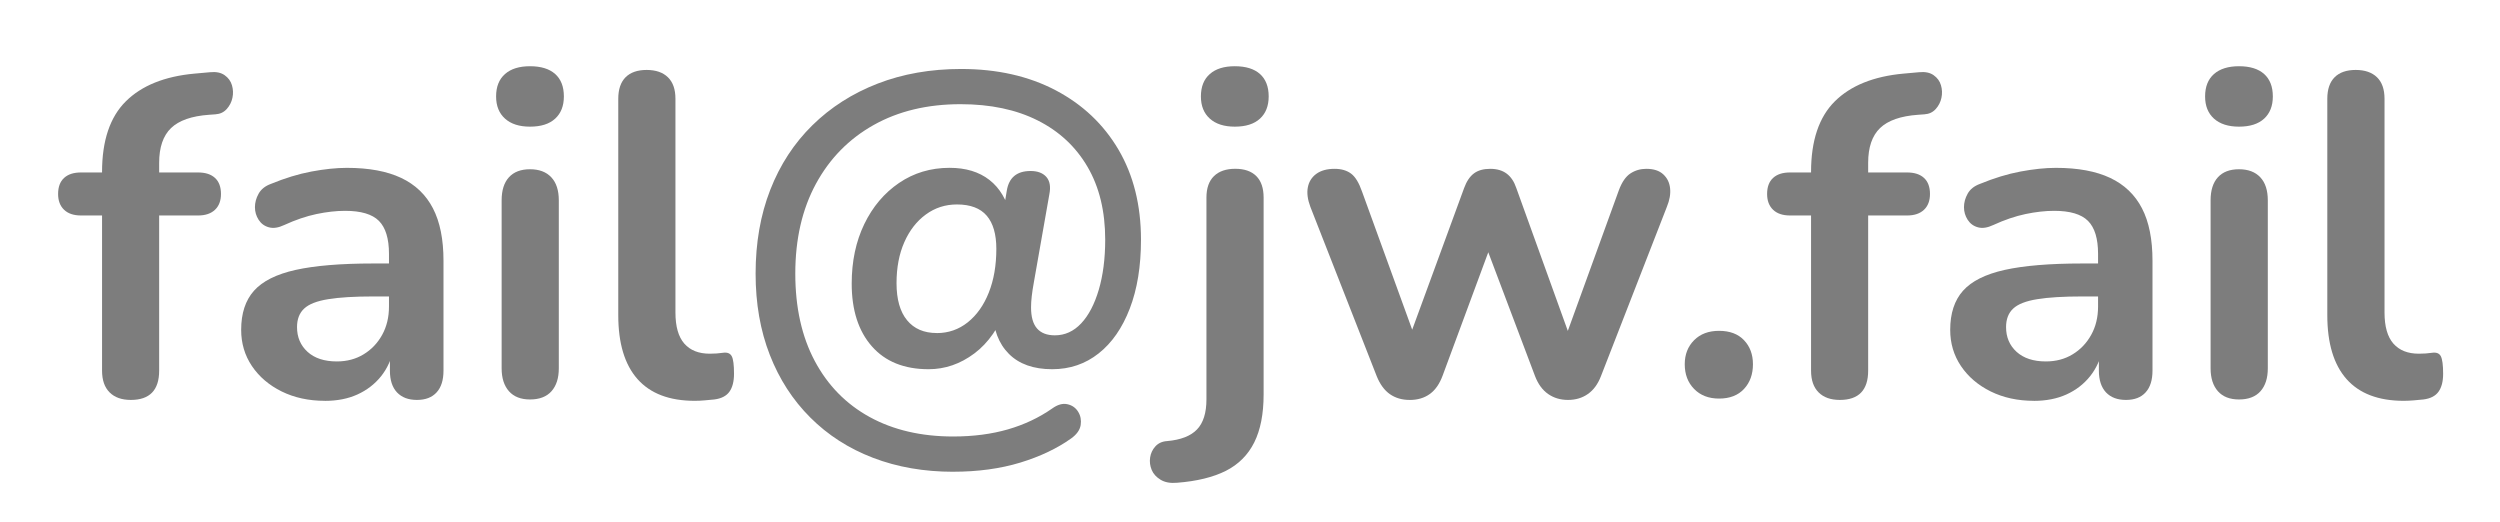 <?xml version="1.0" encoding="UTF-8"?>
<svg id="uuid-af4e1e3a-1bda-4c03-9ead-1093a16b7717" xmlns="http://www.w3.org/2000/svg" version="1.1" viewBox="0 0 64.624 13.493">
  <!-- Generator: Adobe Illustrator 29.3.1, SVG Export Plug-In . SVG Version: 2.1.0 Build 151)  -->
  <defs>
    <style>
      .st0 {
        fill: #7d7d7d;
      }
    </style>
  </defs>
  <path class="st0" d="M3.383,10.338c-.237,0-.42-.065-.55-.195-.13-.13-.195-.317-.195-.562v-4.011h-.544c-.189,0-.335-.049-.438-.148s-.154-.234-.154-.408c0-.181.051-.319.154-.414s.249-.142.438-.142h.97l-.426.391v-.402c0-.812.205-1.421.615-1.828.41-.406,1.001-.645,1.774-.716l.402-.036c.158-.016.284.01.378.077.095.067.158.153.189.26.031.106.036.215.012.325-.023.11-.073.207-.148.29-.075.083-.171.128-.29.136l-.166.012c-.449.032-.777.146-.982.343-.205.197-.308.497-.308.899v.438l-.189-.189h1.195c.189,0,.335.047.438.142s.154.233.154.414c0,.174-.051.31-.154.408s-.248.148-.438.148h-1.006v4.011c0,.505-.245.757-.733.757Z"/>
  <path class="st0" d="M8.399,10.361c-.418,0-.791-.081-1.118-.242-.327-.162-.583-.381-.769-.657-.185-.275-.278-.587-.278-.935,0-.426.11-.763.331-1.011s.58-.428,1.077-.539c.497-.11,1.164-.166,2-.166h.592v.852h-.58c-.489,0-.879.023-1.171.071-.292.047-.499.128-.621.243-.123.114-.184.274-.184.479,0,.26.09.473.272.639.182.165.434.248.757.248.26,0,.491-.061.692-.184.201-.122.361-.289.479-.502s.177-.457.177-.734v-1.361c0-.394-.087-.678-.26-.852s-.465-.26-.875-.26c-.229,0-.475.028-.739.083-.265.056-.542.15-.834.284-.15.071-.282.091-.396.059-.115-.031-.203-.097-.266-.195-.063-.099-.095-.207-.095-.325s.031-.235.095-.349c.063-.114.169-.199.319-.254.363-.149.711-.256,1.047-.319s.641-.095.917-.095c.568,0,1.035.087,1.402.26.367.174.641.436.822.787.182.351.272.803.272,1.355v2.84c0,.244-.059.432-.178.562-.118.13-.288.195-.509.195s-.392-.065-.515-.195c-.122-.13-.183-.317-.183-.562v-.568h.095c-.056.276-.164.515-.326.716s-.365.357-.609.468-.524.165-.84.165Z"/>
  <path class="st0" d="M13.7,3.274c-.276,0-.491-.069-.645-.207-.154-.138-.231-.329-.231-.574,0-.252.077-.445.231-.58s.369-.201.645-.201c.284,0,.501.067.651.201s.225.327.225.58c0,.245-.075.436-.225.574-.15.138-.367.207-.651.207ZM13.7,10.326c-.236,0-.418-.071-.544-.213-.126-.143-.189-.339-.189-.592v-4.342c0-.26.063-.459.189-.597.126-.138.308-.207.544-.207.237,0,.42.069.55.207.13.138.195.337.195.597v4.342c0,.253-.063.449-.189.592-.126.142-.312.213-.556.213Z"/>
  <path class="st0" d="M17.958,10.361c-.655,0-1.147-.188-1.479-.562-.332-.375-.497-.925-.497-1.651V2.553c0-.244.063-.43.189-.556.126-.126.308-.189.544-.189.237,0,.42.063.55.189.13.126.195.312.195.556v5.525c0,.363.077.631.23.805s.373.26.657.26c.063,0,.122-.002.177-.006s.11-.01.166-.018c.11-.016.185.014.225.089s.059.227.059.455c0,.197-.04.352-.118.462-.079.11-.209.178-.391.201-.079.008-.162.016-.249.023-.086.008-.173.012-.26.012Z"/>
  <path class="st0" d="M24.644,12.195c-.757,0-1.449-.12-2.077-.361-.627-.24-1.167-.587-1.621-1.041-.454-.453-.803-.993-1.047-1.62-.245-.628-.367-1.327-.367-2.101,0-.796.126-1.518.379-2.165.252-.646.615-1.203,1.088-1.668s1.035-.824,1.686-1.077c.65-.252,1.37-.379,2.159-.379.931,0,1.745.184,2.443.55.698.367,1.24.879,1.627,1.538.386.659.58,1.434.58,2.325,0,.687-.097,1.28-.29,1.781-.193.501-.461.888-.805,1.159-.343.272-.744.408-1.201.408-.481,0-.854-.132-1.118-.396-.265-.264-.404-.633-.42-1.105l.367-.119c-.197.537-.478.941-.84,1.212-.363.272-.757.408-1.183.408-.631,0-1.12-.197-1.467-.592-.347-.394-.521-.934-.521-1.621,0-.576.108-1.088.325-1.538.217-.449.517-.804.899-1.064.382-.26.818-.391,1.307-.391.418,0,.761.104,1.029.313s.45.515.544.917h-.201l.106-.639c.055-.339.26-.509.615-.509.181,0,.317.051.408.154.09.103.116.252.077.449l-.402,2.284c-.023.126-.041.243-.053.349-.012.106-.018.203-.018.29,0,.245.051.426.154.544s.256.178.461.178c.26,0,.487-.103.68-.308s.345-.495.456-.87c.11-.375.166-.806.166-1.295,0-.733-.152-1.36-.456-1.881s-.733-.921-1.29-1.201c-.556-.28-1.221-.42-1.993-.42-.86,0-1.609.18-2.248.539-.639.359-1.136.866-1.491,1.52-.355.655-.533,1.428-.533,2.319,0,.875.167,1.629.503,2.26s.809,1.114,1.42,1.449,1.331.503,2.159.503c.521,0,.992-.062,1.414-.184s.803-.302,1.142-.538c.142-.103.274-.14.396-.112.123.027.215.093.278.195.063.103.084.217.065.343-.02.126-.101.241-.243.344-.363.26-.803.469-1.319.627-.517.157-1.095.236-1.733.236ZM24.218,8.61c.299,0,.565-.093.798-.278.232-.186.414-.441.544-.769.13-.327.195-.704.195-1.13,0-.378-.083-.665-.249-.858-.166-.193-.422-.29-.769-.29-.3,0-.568.086-.805.26-.237.173-.422.412-.556.716s-.201.656-.201,1.059c0,.418.091.738.272.958.181.221.438.331.769.331Z"/>
  <path class="st0" d="M30.428,12.479c-.173.016-.315-.01-.426-.077s-.188-.152-.231-.254c-.043-.104-.057-.21-.041-.32.016-.11.061-.207.136-.289.075-.083.176-.129.302-.137.355-.031.613-.132.775-.302.162-.169.243-.428.243-.774v-5.218c0-.244.065-.43.195-.556.13-.126.313-.189.55-.189.237,0,.418.063.544.189.126.126.189.312.189.556v5.088c0,.504-.081.918-.243,1.242-.162.323-.406.567-.733.733-.328.165-.748.268-1.26.308ZM31.919,3.274c-.276,0-.491-.069-.645-.207-.154-.138-.231-.329-.231-.574,0-.252.077-.445.231-.58s.369-.201.645-.201c.284,0,.501.067.651.201.149.134.225.327.225.58,0,.245-.075.436-.225.574-.15.138-.367.207-.651.207Z"/>
  <path class="st0" d="M36.438,10.338c-.197,0-.367-.05-.508-.148-.142-.098-.257-.254-.343-.467l-1.715-4.377c-.071-.189-.093-.357-.065-.503s.101-.262.219-.349c.118-.086.276-.13.473-.13.173,0,.315.041.426.124s.205.239.284.467l1.431,3.94h-.272l1.479-4.035c.063-.173.148-.299.254-.378.106-.079.246-.118.42-.118.173,0,.315.041.426.124s.193.207.249.373l1.455,4.035h-.248l1.443-3.976c.079-.213.179-.358.302-.438.122-.079.258-.118.408-.118.189,0,.335.047.438.142.103.095.162.215.177.361.016.146-.012.306-.083.479l-1.704,4.377c-.079.205-.191.359-.337.461-.146.103-.317.154-.515.154s-.369-.052-.515-.154c-.146-.102-.258-.256-.337-.461l-1.55-4.105h.675l-1.515,4.094c-.079.213-.189.371-.331.473-.142.103-.316.154-.521.154Z"/>
  <path class="st0" d="M44.437,10.303c-.269,0-.483-.083-.645-.249-.162-.165-.242-.379-.242-.639,0-.252.081-.459.242-.621s.376-.242.645-.242c.276,0,.491.08.645.242s.231.369.231.621c0,.26-.077.474-.231.639-.154.166-.369.249-.645.249Z"/>
  <path class="st0" d="M47.56,10.338c-.237,0-.42-.065-.55-.195-.13-.13-.195-.317-.195-.562v-4.011h-.544c-.189,0-.335-.049-.438-.148s-.154-.234-.154-.408c0-.181.051-.319.154-.414s.249-.142.438-.142h.97l-.426.391v-.402c0-.812.205-1.421.615-1.828.41-.406,1.001-.645,1.774-.716l.402-.036c.158-.016.284.01.378.077.095.067.158.153.189.26.031.106.036.215.012.325-.023.11-.073.207-.148.29-.075.083-.171.128-.29.136l-.166.012c-.449.032-.777.146-.982.343-.205.197-.308.497-.308.899v.438l-.189-.189h1.195c.189,0,.335.047.438.142s.154.233.154.414c0,.174-.051.31-.154.408s-.248.148-.438.148h-1.006v4.011c0,.505-.245.757-.733.757Z"/>
  <path class="st0" d="M52.577,10.361c-.418,0-.791-.081-1.118-.242-.327-.162-.583-.381-.769-.657-.185-.275-.278-.587-.278-.935,0-.426.11-.763.331-1.011s.58-.428,1.077-.539c.497-.11,1.164-.166,1.999-.166h.592v.852h-.58c-.488,0-.879.023-1.17.071-.292.047-.499.128-.621.243-.123.114-.184.274-.184.479,0,.26.09.473.272.639.182.165.434.248.757.248.26,0,.491-.061.692-.184.201-.122.361-.289.479-.502.119-.213.178-.457.178-.734v-1.361c0-.394-.086-.678-.26-.852s-.465-.26-.875-.26c-.229,0-.476.028-.74.083-.265.056-.542.15-.834.284-.15.071-.282.091-.396.059-.115-.031-.203-.097-.266-.195-.063-.099-.095-.207-.095-.325s.031-.235.095-.349c.063-.114.169-.199.319-.254.363-.149.711-.256,1.047-.319s.641-.095.917-.095c.568,0,1.035.087,1.402.26.367.174.641.436.822.787.182.351.271.803.271,1.355v2.84c0,.244-.059.432-.178.562-.117.13-.287.195-.508.195s-.393-.065-.516-.195c-.121-.13-.184-.317-.184-.562v-.568h.096c-.055.276-.164.515-.326.716-.161.201-.364.357-.609.468-.244.11-.524.165-.839.165Z"/>
  <path class="st0" d="M57.877,3.274c-.276,0-.491-.069-.646-.207-.153-.138-.23-.329-.23-.574,0-.252.077-.445.23-.58.154-.134.369-.201.646-.201.283,0,.5.067.65.201.149.134.225.327.225.58,0,.245-.075.436-.225.574-.15.138-.367.207-.65.207ZM57.877,10.326c-.237,0-.419-.071-.545-.213-.126-.143-.189-.339-.189-.592v-4.342c0-.26.063-.459.189-.597s.308-.207.545-.207c.236,0,.42.069.55.207s.195.337.195.597v4.342c0,.253-.063.449-.189.592-.126.142-.312.213-.556.213Z"/>
  <path class="st0" d="M62.136,10.361c-.655,0-1.147-.188-1.479-.562-.331-.375-.497-.925-.497-1.651V2.553c0-.244.063-.43.189-.556.126-.126.308-.189.545-.189.236,0,.42.063.55.189.13.126.195.312.195.556v5.525c0,.363.077.631.23.805.154.174.373.26.657.26.062,0,.122-.002.177-.006.056-.004.11-.01.166-.018.11-.016.186.014.225.089s.06.227.06.455c0,.197-.04.352-.119.462-.078.11-.209.178-.39.201-.079.008-.162.016-.249.023s-.174.012-.26.012Z"/>
</svg>